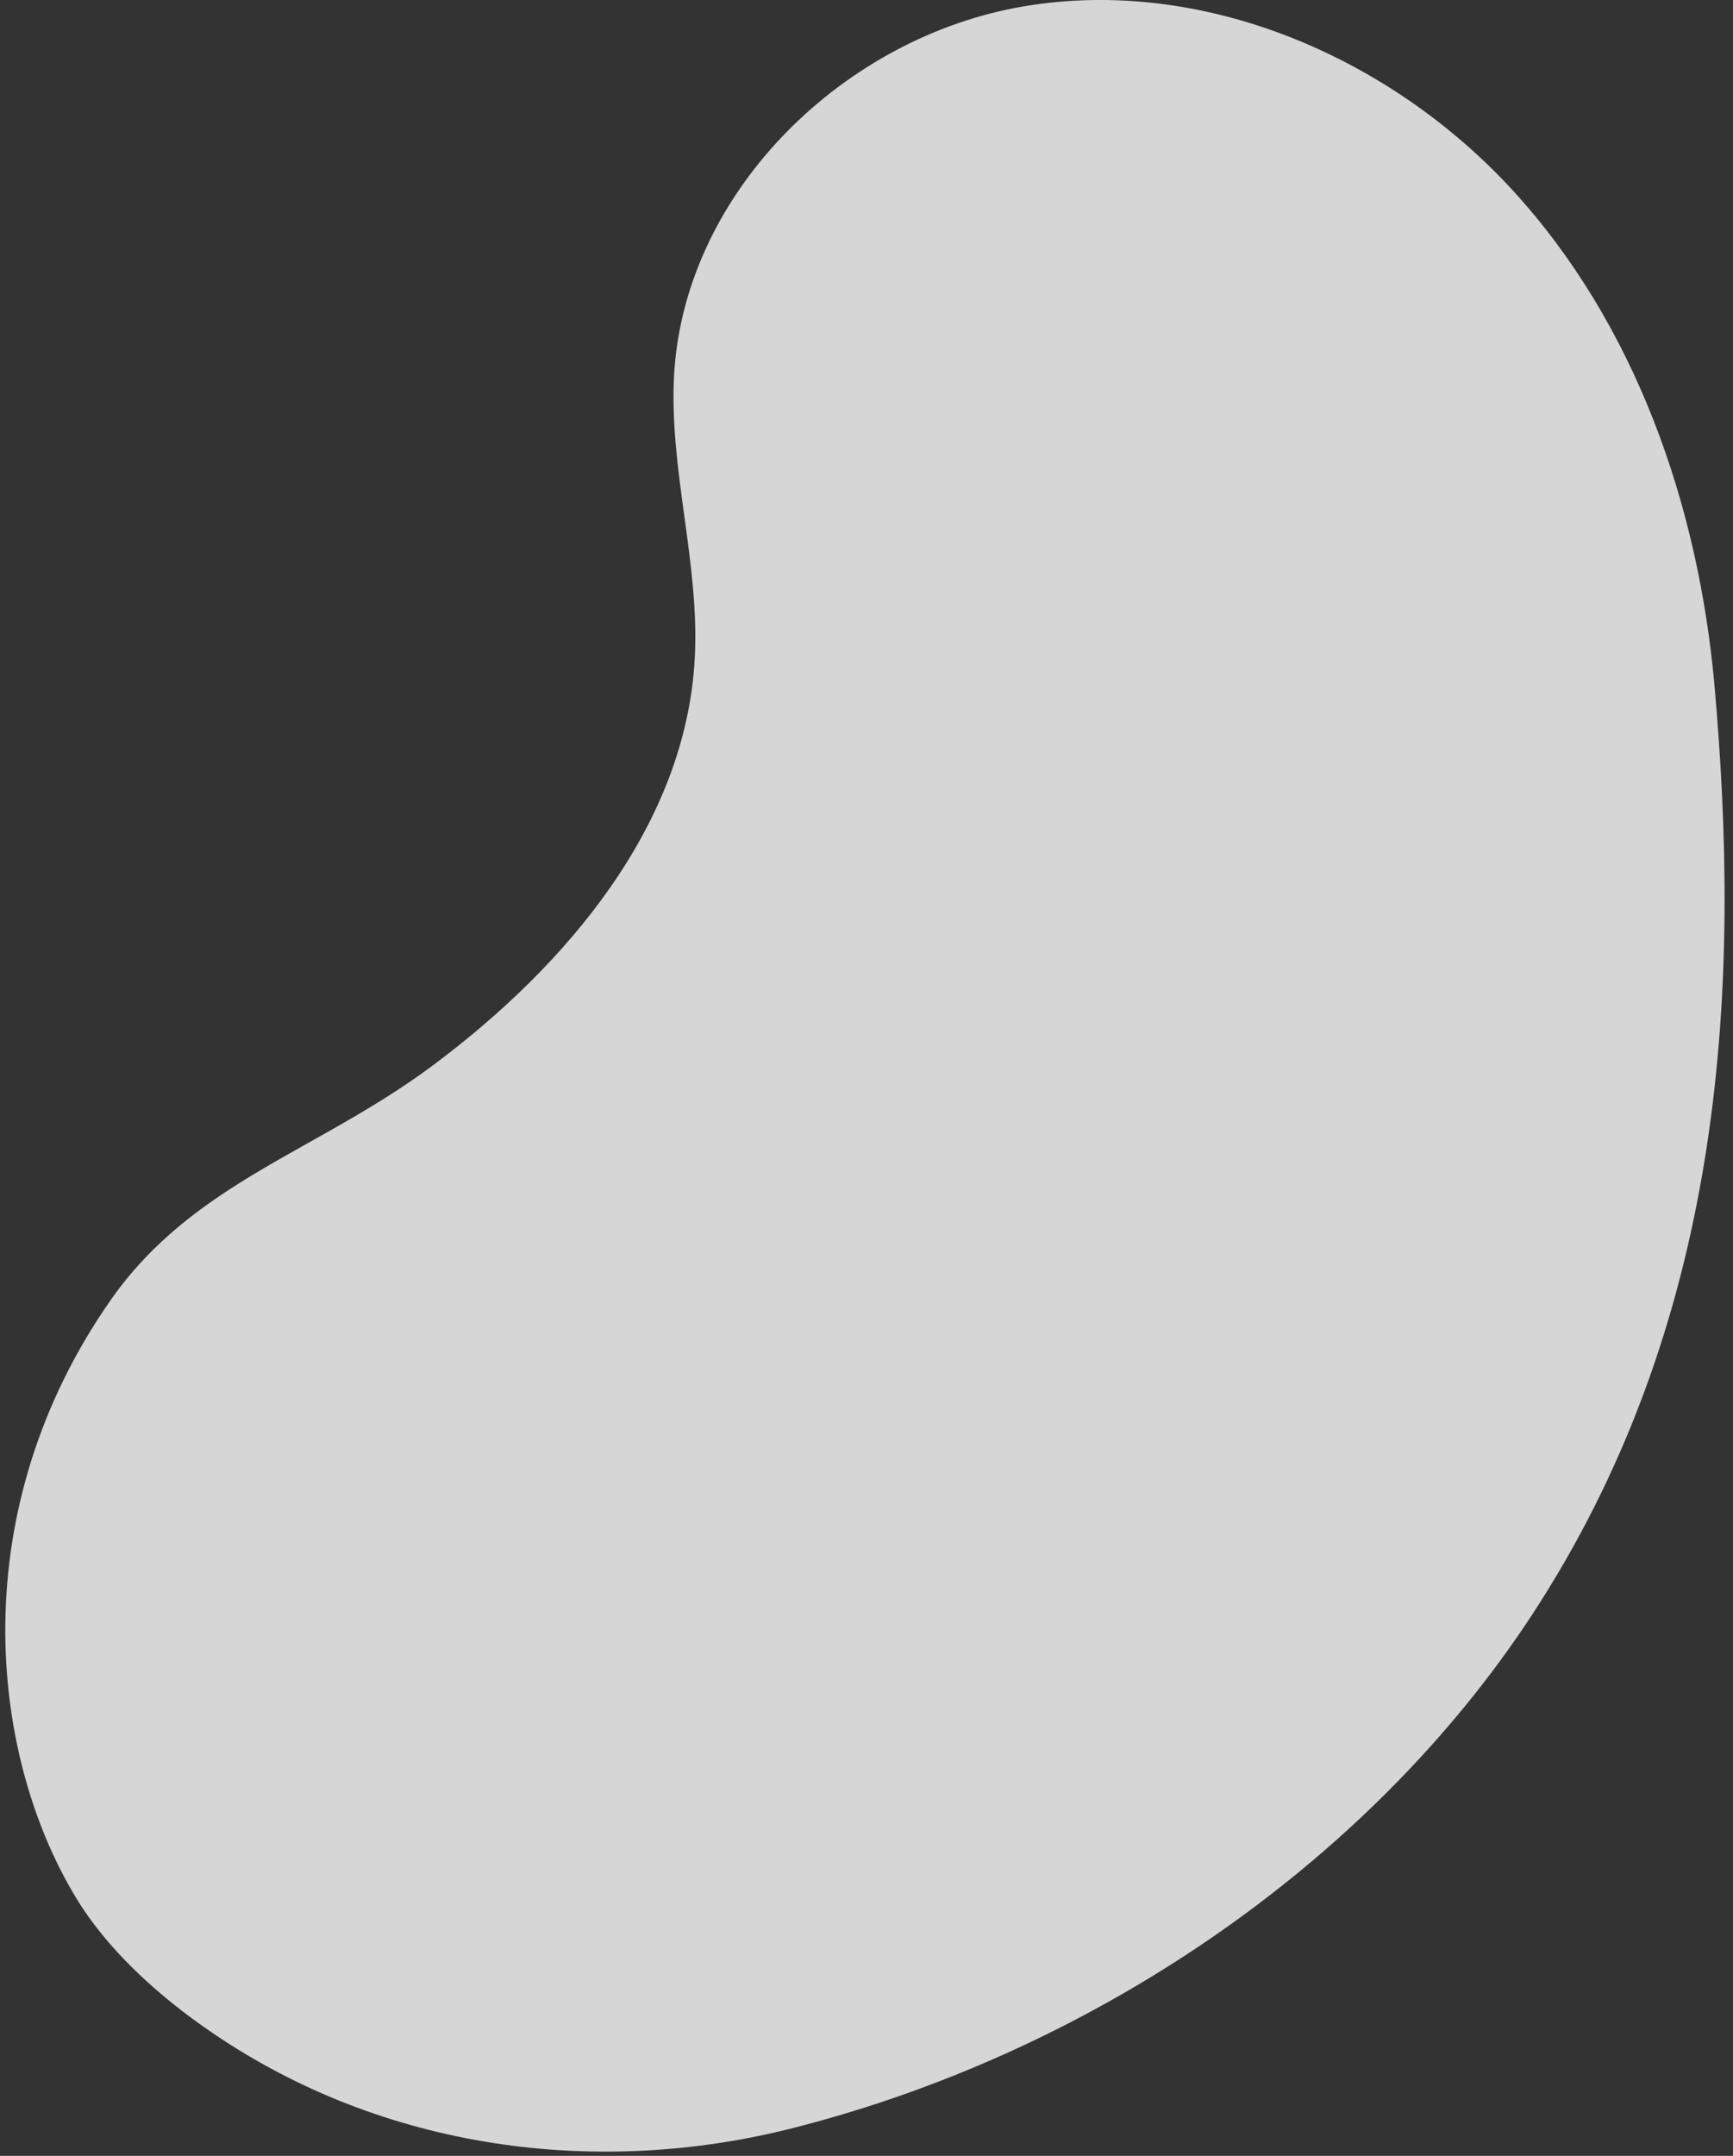 <svg width="193" height="240" viewBox="0 0 193 240" fill="none" xmlns="http://www.w3.org/2000/svg">
<rect x="0" y="0" width="193" height="240" fill="#333333" stroke="none"/>
<g opacity="0.8">
<path d="M190.941 76.354C189.151 56.224 182.131 36.084 168.471 21.194C154.811 6.304 133.961 -2.656 114.031 0.704C94.1 4.064 76.501 21.104 75.1 41.274C74.391 51.984 77.96 62.614 77.371 73.324C76.371 91.844 63.081 107.514 48.221 118.594C35.41 128.154 21.601 131.594 12.421 144.594C-4.049 168.034 -1.309 195.044 8.421 211.194C11.761 216.744 17.241 221.964 23.811 226.414C42.681 239.214 66.291 242.514 88.391 236.884C122.681 228.134 153.641 206.504 171.481 178.434C192.211 145.874 193.881 109.434 190.941 76.354Z" fill="white"/>
</g>
</svg>
